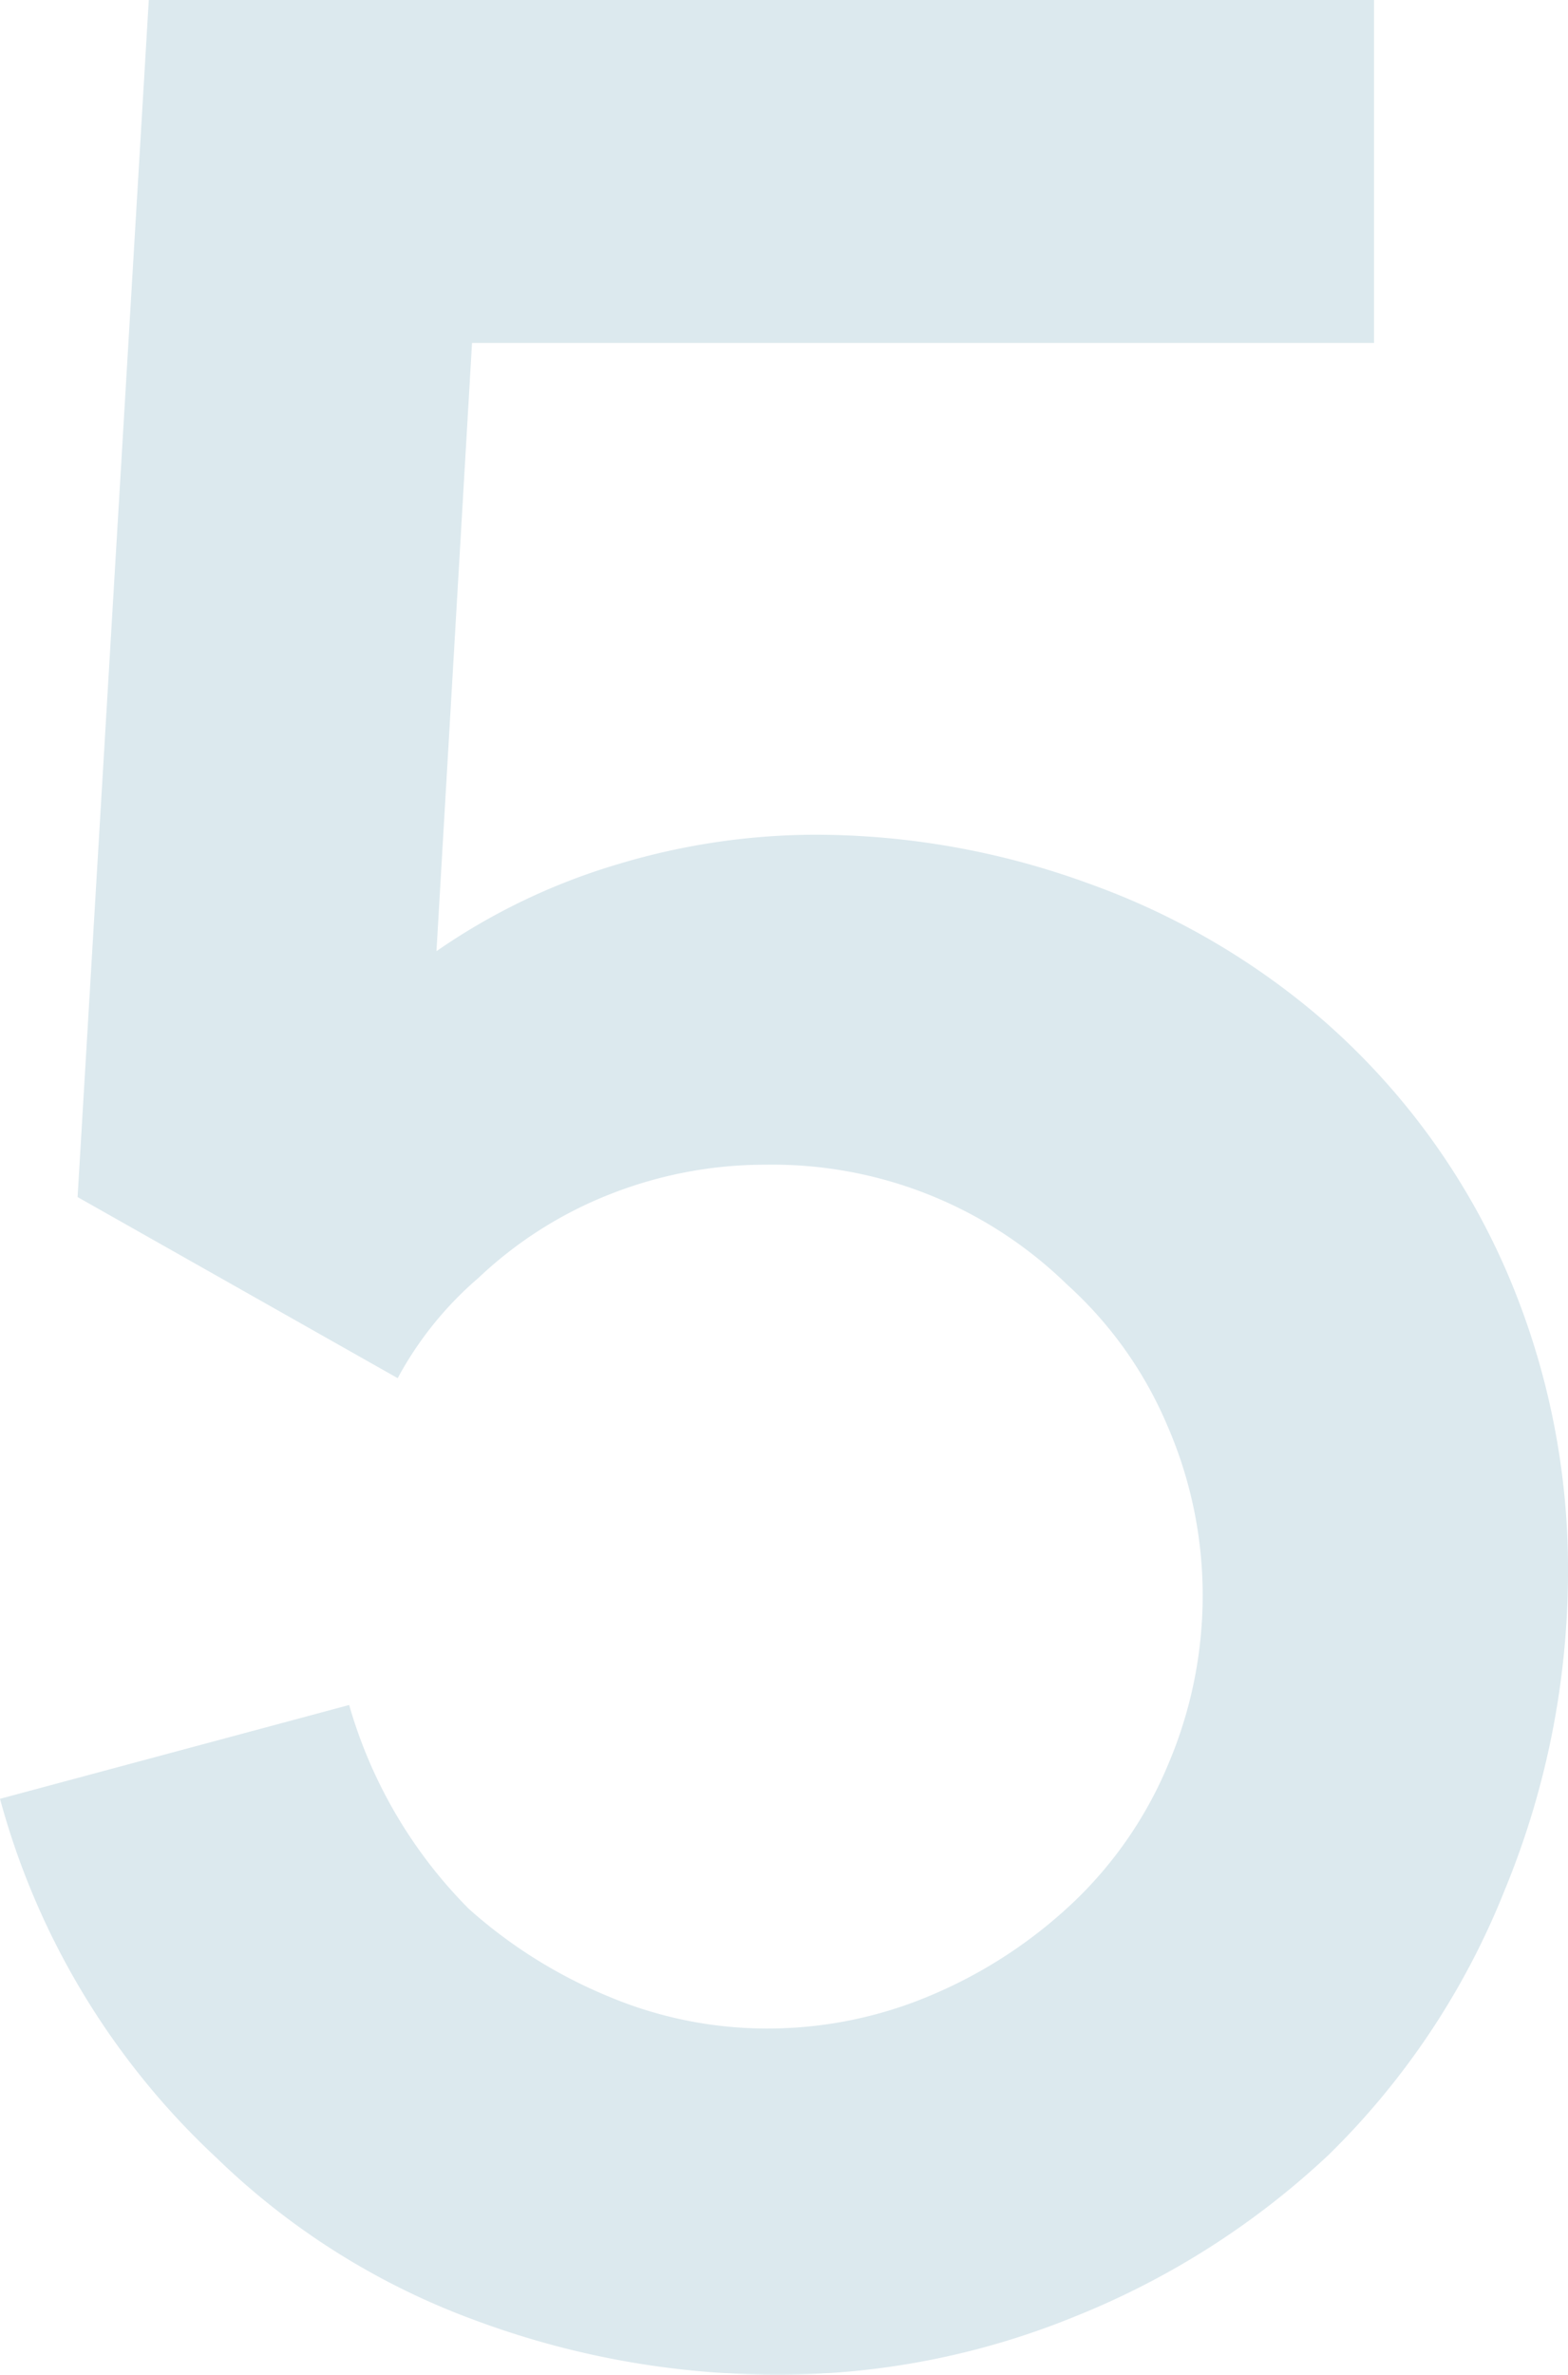<svg xmlns="http://www.w3.org/2000/svg" width="85.885" height="129.979"><path data-name="Path 5439" d="M75.261 0v18.771H25.855l-1.948 33.292a34.733 34.733 0 0 1 10.005-4.781 37.709 37.709 0 0 1 10.714-1.594 43.716 43.716 0 0 1 14.964 2.656 40.433 40.433 0 0 1 13.016 7.615 38.634 38.634 0 0 1 9.917 13.635 41.1 41.1 0 0 1 3.363 16.469 45.727 45.727 0 0 1-3.453 17.354 42 42 0 0 1-9.651 14.521 44.339 44.339 0 0 1-13.9 8.854 42.837 42.837 0 0 1-16.2 3.188 47.429 47.429 0 0 1-16.742-3.011 40.144 40.144 0 0 1-14.075-8.854A41.741 41.741 0 0 1 0 98.458l19.125-5.135a25.946 25.946 0 0 0 6.552 11.156 26.771 26.771 0 0 0 7.615 4.781 22.368 22.368 0 0 0 8.677 1.771 22.912 22.912 0 0 0 9.12-1.859 25.988 25.988 0 0 0 7.7-5.047 22.191 22.191 0 0 0 5.224-7.615 23.55 23.55 0 0 0 1.862-9.21 23.249 23.249 0 0 0-1.948-9.3 21.883 21.883 0 0 0-5.49-7.7 23.1 23.1 0 0 0-16.468-6.55 23.121 23.121 0 0 0-8.5 1.594 22.331 22.331 0 0 0-7.26 4.6 19.3 19.3 0 0 0-4.427 5.49L4.25 65.521 8.15 0z" fill="#dce9ee"/></svg>